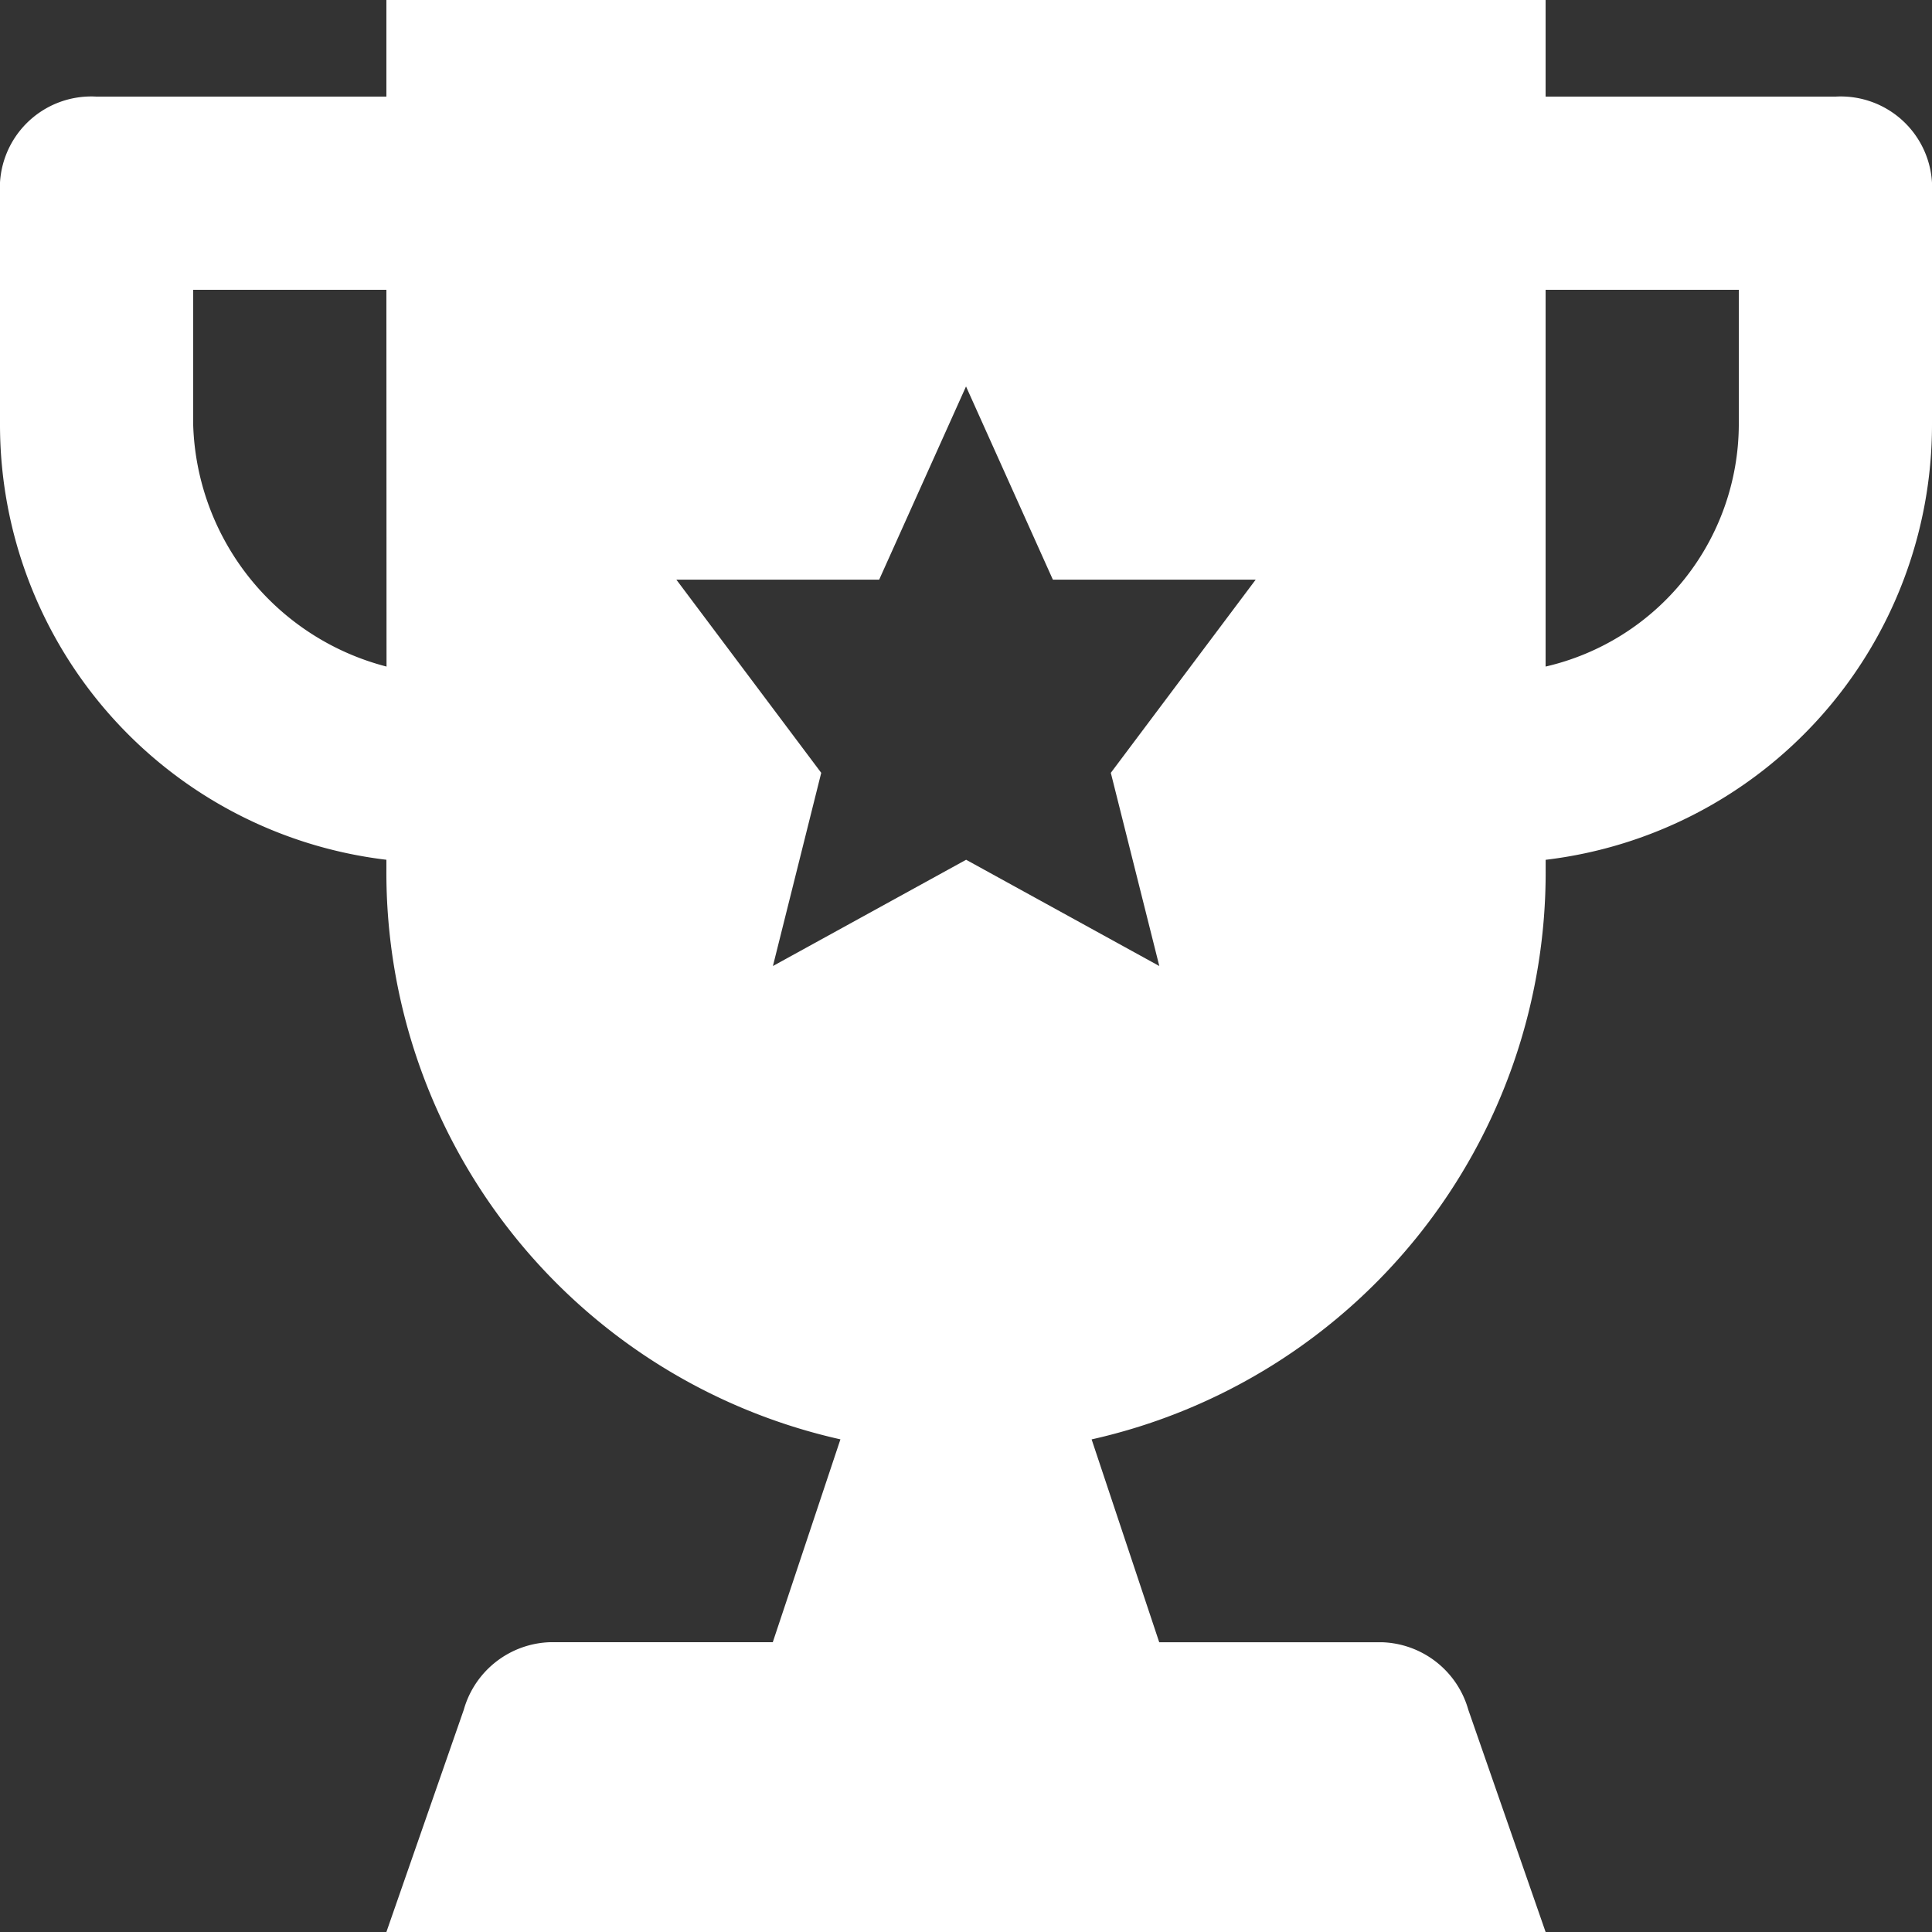 <?xml version="1.0" encoding="UTF-8"?>
<svg xmlns="http://www.w3.org/2000/svg" id="trophy" width="42.271" height="42.271" viewBox="0 0 42.271 42.271">
  <rect x="0" y="0" width="42.271" height="42.271" fill="#333333" stroke="none"/>
  <g id="Group_6074" data-name="Group 6074">
    <path id="Path_6955" data-name="Path 6955" d="M40.157,2.114H33.817V0H8.454V2.114H2.114A2,2,0,0,0,0,4.227V9.3a9.587,9.587,0,0,0,8.454,9.511v.211a12.712,12.712,0,0,0,9.934,12.47L16.908,35.93H12.047a2.03,2.03,0,0,0-1.9,1.479L8.454,42.271H33.817L32.126,37.41a2.03,2.03,0,0,0-1.9-1.479H25.363l-1.479-4.438a12.712,12.712,0,0,0,9.934-12.47v-.211A9.587,9.587,0,0,0,42.271,9.3V4.227A2,2,0,0,0,40.157,2.114Zm-31.7,12.47A5.644,5.644,0,0,1,4.227,9.3V6.341H8.454Zm16.908,6.552-4.227-2.325-4.227,2.325,1.057-4.227-3.17-4.227h4.438l1.9-4.227,1.9,4.227h4.438l-3.17,4.227ZM38.044,9.3a5.453,5.453,0,0,1-4.227,5.284V6.341h4.227Z" fill="#fff"></path>
  </g>
</svg>
